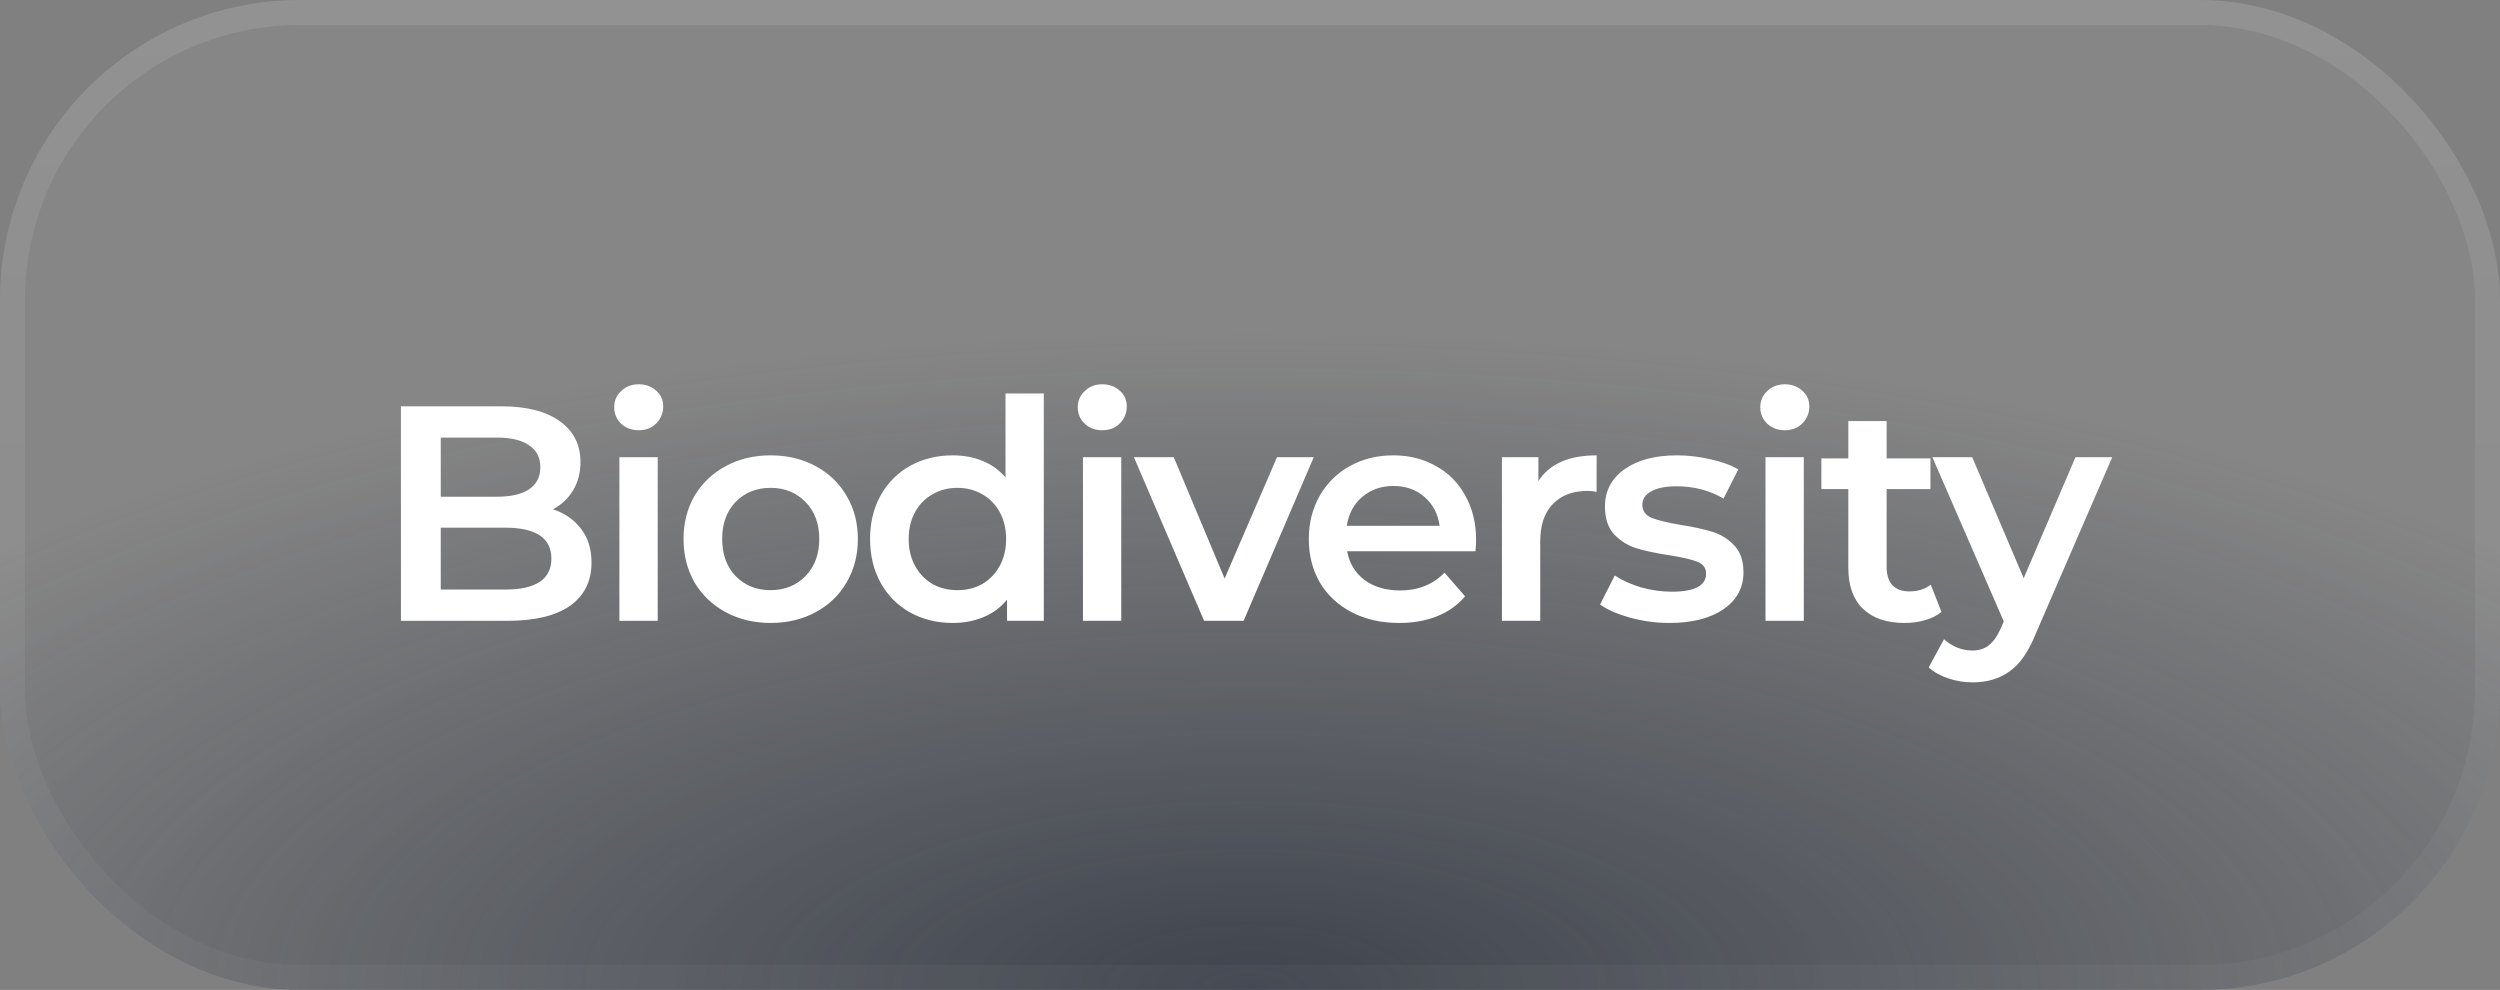 <svg width="149" height="59" viewBox="0 0 149 59" fill="none" xmlns="http://www.w3.org/2000/svg">
<rect x="0" y="0" width="149" height="59" fill="#808080" stroke="none"/>
<rect width="149" height="59" rx="17.88" fill="white" fill-opacity="0.05"/>
<rect width="149" height="59" rx="17.88" fill="url(#paint0_radial_38_302)" fill-opacity="0.7"/>
<rect x="0.745" y="0.745" width="147.51" height="57.51" rx="17.135" stroke="url(#paint1_linear_38_302)" stroke-opacity="0.1" stroke-width="1.49"/>
<path d="M32.953 30.353C33.659 30.584 34.219 30.974 34.633 31.522C35.047 32.057 35.254 32.727 35.254 33.53C35.254 34.638 34.828 35.496 33.975 36.105C33.123 36.702 31.882 37 30.25 37H23.895V24.217H29.885C31.395 24.217 32.557 24.516 33.373 25.112C34.188 25.697 34.596 26.506 34.596 27.541C34.596 28.174 34.45 28.734 34.158 29.221C33.866 29.708 33.464 30.085 32.953 30.353ZM26.269 26.08V29.604H29.629C30.457 29.604 31.09 29.458 31.529 29.166C31.979 28.862 32.204 28.424 32.204 27.851C32.204 27.267 31.979 26.829 31.529 26.537C31.09 26.232 30.457 26.08 29.629 26.08H26.269ZM30.104 35.137C31.942 35.137 32.862 34.523 32.862 33.293C32.862 32.063 31.942 31.449 30.104 31.449H26.269V35.137H30.104ZM36.916 27.249H39.199V37H36.916V27.249ZM38.066 25.642C37.653 25.642 37.306 25.514 37.026 25.258C36.746 24.99 36.606 24.662 36.606 24.272C36.606 23.883 36.746 23.56 37.026 23.304C37.306 23.037 37.653 22.903 38.066 22.903C38.48 22.903 38.827 23.03 39.107 23.286C39.387 23.53 39.527 23.84 39.527 24.217C39.527 24.619 39.387 24.96 39.107 25.24C38.84 25.508 38.492 25.642 38.066 25.642ZM45.925 37.128C44.939 37.128 44.05 36.915 43.259 36.489C42.468 36.063 41.847 35.472 41.396 34.717C40.958 33.95 40.739 33.086 40.739 32.124C40.739 31.163 40.958 30.304 41.396 29.55C41.847 28.795 42.468 28.204 43.259 27.778C44.05 27.352 44.939 27.139 45.925 27.139C46.923 27.139 47.818 27.352 48.609 27.778C49.401 28.204 50.015 28.795 50.454 29.55C50.904 30.304 51.129 31.163 51.129 32.124C51.129 33.086 50.904 33.95 50.454 34.717C50.015 35.472 49.401 36.063 48.609 36.489C47.818 36.915 46.923 37.128 45.925 37.128ZM45.925 35.174C46.765 35.174 47.459 34.894 48.007 34.334C48.554 33.774 48.828 33.037 48.828 32.124C48.828 31.211 48.554 30.475 48.007 29.915C47.459 29.355 46.765 29.075 45.925 29.075C45.085 29.075 44.391 29.355 43.843 29.915C43.308 30.475 43.04 31.211 43.04 32.124C43.04 33.037 43.308 33.774 43.843 34.334C44.391 34.894 45.085 35.174 45.925 35.174ZM62.21 23.45V37H60.019V35.74C59.642 36.203 59.173 36.55 58.613 36.781C58.065 37.012 57.456 37.128 56.787 37.128C55.849 37.128 55.003 36.921 54.249 36.507C53.506 36.093 52.922 35.509 52.495 34.754C52.069 33.987 51.856 33.11 51.856 32.124C51.856 31.138 52.069 30.268 52.495 29.513C52.922 28.758 53.506 28.174 54.249 27.76C55.003 27.346 55.849 27.139 56.787 27.139C57.432 27.139 58.023 27.249 58.558 27.468C59.094 27.687 59.55 28.016 59.928 28.454V23.45H62.21ZM57.061 35.174C57.609 35.174 58.102 35.052 58.54 34.809C58.978 34.553 59.325 34.194 59.581 33.731C59.836 33.269 59.964 32.733 59.964 32.124C59.964 31.516 59.836 30.98 59.581 30.517C59.325 30.055 58.978 29.702 58.54 29.458C58.102 29.203 57.609 29.075 57.061 29.075C56.513 29.075 56.02 29.203 55.582 29.458C55.143 29.702 54.796 30.055 54.541 30.517C54.285 30.98 54.157 31.516 54.157 32.124C54.157 32.733 54.285 33.269 54.541 33.731C54.796 34.194 55.143 34.553 55.582 34.809C56.02 35.052 56.513 35.174 57.061 35.174ZM64.544 27.249H66.827V37H64.544V27.249ZM65.695 25.642C65.281 25.642 64.934 25.514 64.654 25.258C64.374 24.99 64.234 24.662 64.234 24.272C64.234 23.883 64.374 23.56 64.654 23.304C64.934 23.037 65.281 22.903 65.695 22.903C66.109 22.903 66.456 23.03 66.736 23.286C67.016 23.53 67.156 23.84 67.156 24.217C67.156 24.619 67.016 24.96 66.736 25.24C66.468 25.508 66.121 25.642 65.695 25.642ZM78.301 27.249L74.119 37H71.764L67.582 27.249H69.956L72.987 34.48L76.11 27.249H78.301ZM87.975 32.179C87.975 32.337 87.963 32.563 87.938 32.855H80.287C80.421 33.573 80.768 34.145 81.328 34.571C81.9 34.985 82.606 35.192 83.446 35.192C84.518 35.192 85.4 34.839 86.094 34.133L87.318 35.539C86.879 36.063 86.325 36.458 85.656 36.726C84.986 36.994 84.231 37.128 83.391 37.128C82.32 37.128 81.377 36.915 80.561 36.489C79.745 36.063 79.112 35.472 78.662 34.717C78.224 33.95 78.004 33.086 78.004 32.124C78.004 31.175 78.218 30.323 78.644 29.568C79.082 28.801 79.684 28.204 80.451 27.778C81.218 27.352 82.083 27.139 83.044 27.139C83.994 27.139 84.84 27.352 85.583 27.778C86.338 28.192 86.922 28.783 87.336 29.55C87.762 30.304 87.975 31.181 87.975 32.179ZM83.044 28.965C82.314 28.965 81.693 29.184 81.182 29.623C80.683 30.049 80.378 30.621 80.269 31.339H85.802C85.704 30.633 85.406 30.061 84.907 29.623C84.408 29.184 83.787 28.965 83.044 28.965ZM91.688 28.673C92.346 27.65 93.502 27.139 95.158 27.139V29.312C94.963 29.276 94.787 29.257 94.628 29.257C93.74 29.257 93.046 29.519 92.547 30.043C92.047 30.554 91.798 31.297 91.798 32.27V37H89.515V27.249H91.688V28.673ZM99.491 37.128C98.7 37.128 97.927 37.024 97.172 36.817C96.417 36.61 95.814 36.349 95.364 36.032L96.24 34.297C96.679 34.59 97.202 34.827 97.811 35.01C98.432 35.18 99.04 35.265 99.637 35.265C101 35.265 101.682 34.906 101.682 34.188C101.682 33.847 101.506 33.61 101.153 33.476C100.812 33.342 100.258 33.214 99.491 33.092C98.687 32.97 98.03 32.83 97.519 32.672C97.02 32.514 96.581 32.24 96.204 31.85C95.839 31.449 95.656 30.895 95.656 30.189C95.656 29.264 96.04 28.527 96.806 27.979C97.586 27.419 98.633 27.139 99.947 27.139C100.617 27.139 101.287 27.218 101.956 27.377C102.626 27.523 103.173 27.724 103.6 27.979L102.723 29.714C101.895 29.227 100.964 28.983 99.929 28.983C99.26 28.983 98.748 29.087 98.395 29.294C98.054 29.489 97.884 29.75 97.884 30.079C97.884 30.444 98.067 30.706 98.432 30.864C98.809 31.01 99.387 31.15 100.167 31.284C100.946 31.406 101.585 31.546 102.084 31.704C102.583 31.863 103.009 32.13 103.362 32.508C103.727 32.885 103.91 33.421 103.91 34.115C103.91 35.028 103.514 35.758 102.723 36.306C101.932 36.854 100.854 37.128 99.491 37.128ZM105.224 27.249H107.506V37H105.224V27.249ZM106.374 25.642C105.96 25.642 105.613 25.514 105.333 25.258C105.053 24.99 104.913 24.662 104.913 24.272C104.913 23.883 105.053 23.56 105.333 23.304C105.613 23.037 105.96 22.903 106.374 22.903C106.788 22.903 107.135 23.03 107.415 23.286C107.695 23.53 107.835 23.84 107.835 24.217C107.835 24.619 107.695 24.96 107.415 25.24C107.147 25.508 106.8 25.642 106.374 25.642ZM115.712 36.47C115.444 36.69 115.115 36.854 114.726 36.964C114.348 37.073 113.946 37.128 113.52 37.128C112.449 37.128 111.621 36.848 111.037 36.288C110.453 35.728 110.16 34.912 110.16 33.841V29.148H108.553V27.322H110.16V25.094H112.443V27.322H115.054V29.148H112.443V33.786C112.443 34.261 112.559 34.626 112.79 34.882C113.021 35.125 113.356 35.247 113.794 35.247C114.306 35.247 114.732 35.113 115.073 34.845L115.712 36.47ZM125.889 27.249L121.324 37.785C120.898 38.844 120.381 39.587 119.772 40.013C119.163 40.451 118.427 40.67 117.562 40.67C117.075 40.67 116.595 40.591 116.12 40.433C115.645 40.275 115.255 40.056 114.951 39.776L115.864 38.096C116.083 38.303 116.339 38.467 116.631 38.589C116.935 38.71 117.24 38.771 117.544 38.771C117.946 38.771 118.275 38.668 118.53 38.461C118.798 38.254 119.042 37.907 119.261 37.42L119.425 37.036L115.17 27.249H117.544L120.612 34.462L123.698 27.249H125.889Z" fill="white"/>
<defs>
<radialGradient id="paint0_radial_38_302" cx="0" cy="0" r="1" gradientUnits="userSpaceOnUse" gradientTransform="translate(74.5 59) scale(99.031 39.213)">
<stop stop-color="#202735"/>
<stop offset="1" stop-color="#202735" stop-opacity="0"/>
</radialGradient>
<linearGradient id="paint1_linear_38_302" x1="74.5" y1="0" x2="74.5" y2="59" gradientUnits="userSpaceOnUse">
<stop stop-color="white"/>
<stop offset="1" stop-color="white" stop-opacity="0.3"/>
</linearGradient>
</defs>
</svg>
